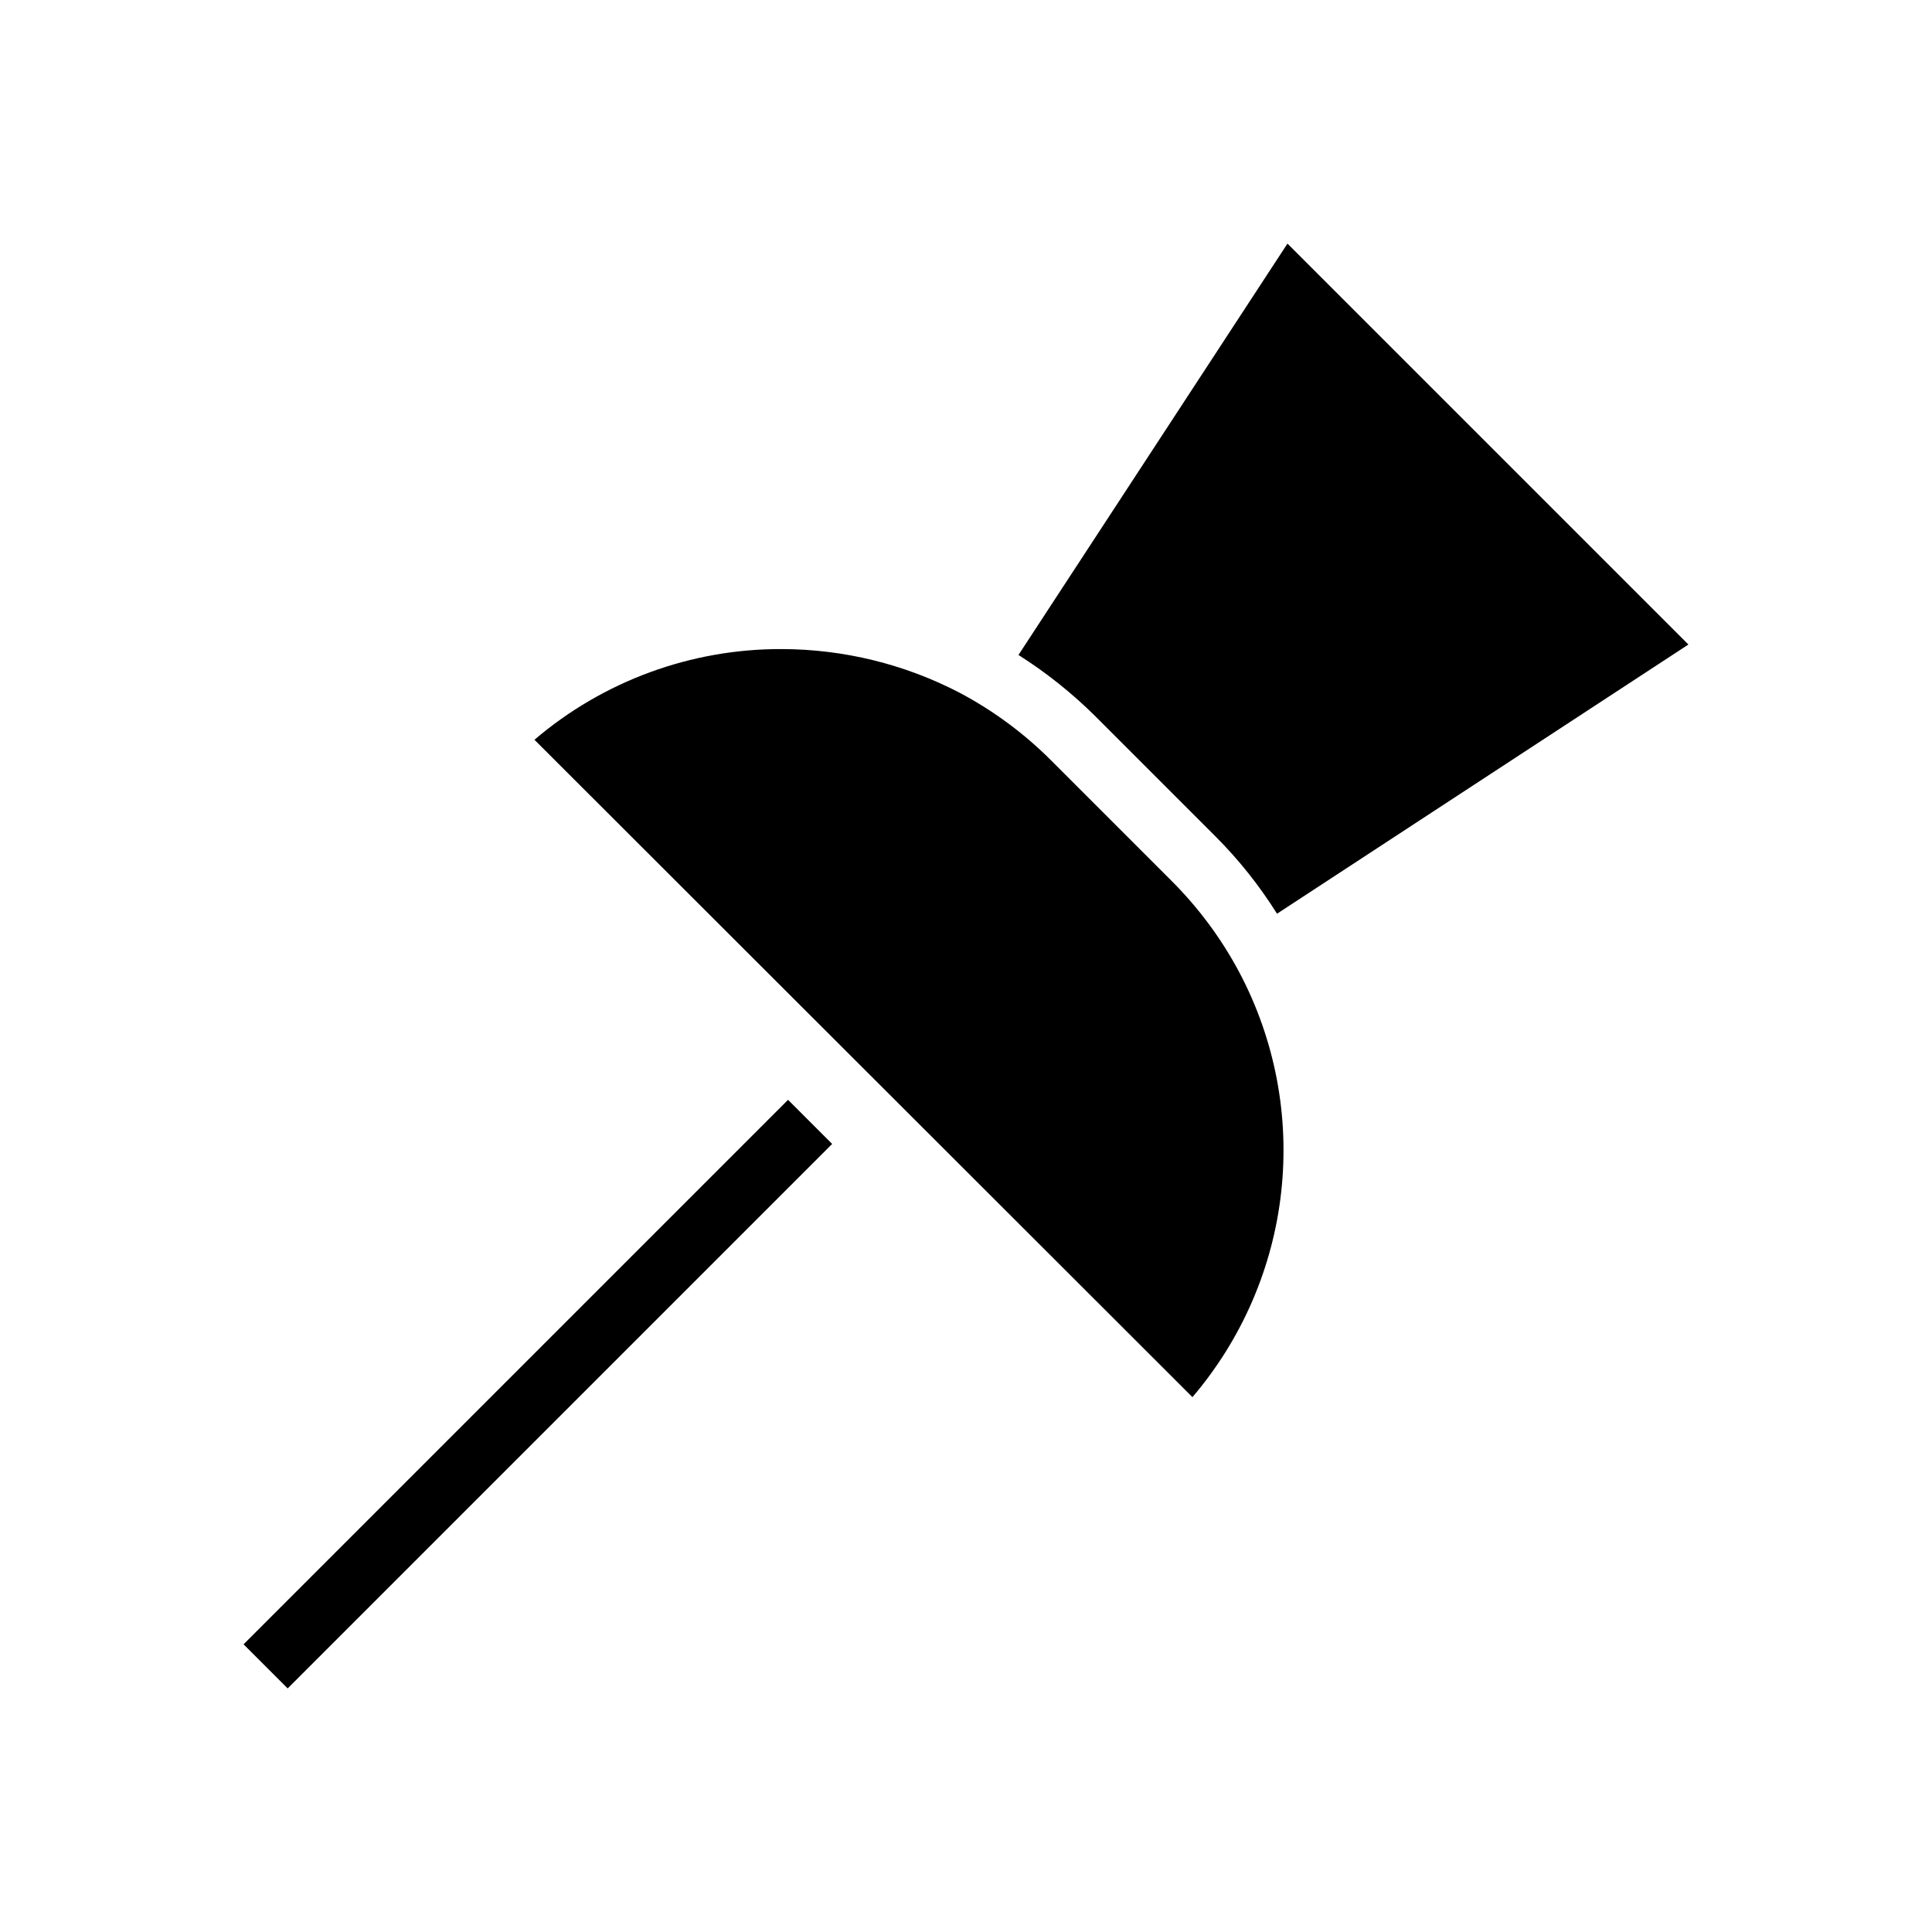 <?xml version="1.0" encoding="UTF-8"?>
<!-- Uploaded to: SVG Repo, www.svgrepo.com, Generator: SVG Repo Mixer Tools -->
<svg fill="#000000" width="800px" height="800px" version="1.1" viewBox="144 144 512 512" xmlns="http://www.w3.org/2000/svg">
 <g>
  <path d="m472.45 401.71c-4.777-8.984-10.871-17.203-18.086-24.383l-31.688-31.691c-7.164-7.195-15.367-13.277-24.336-18.035-14.578-7.594-30.77-11.566-47.207-11.59-24.004-0.074-47.238 8.453-65.496 24.035l174.37 174.21c13.109-15.352 21.309-34.293 23.527-54.359 2.219-20.07-1.645-40.344-11.086-58.191z"/>
  <path d="m434.36 333.9 31.738 31.738v0.004c6.195 6.195 11.672 13.074 16.324 20.504l109.02-71.34-106.25-106.25-71.289 109.02c7.394 4.684 14.25 10.156 20.457 16.324z"/>
  <path d="m341.15 447.16-132.6 132.6 11.688 11.688 144.29-144.29-11.688-11.691z"/>
 </g>
</svg>